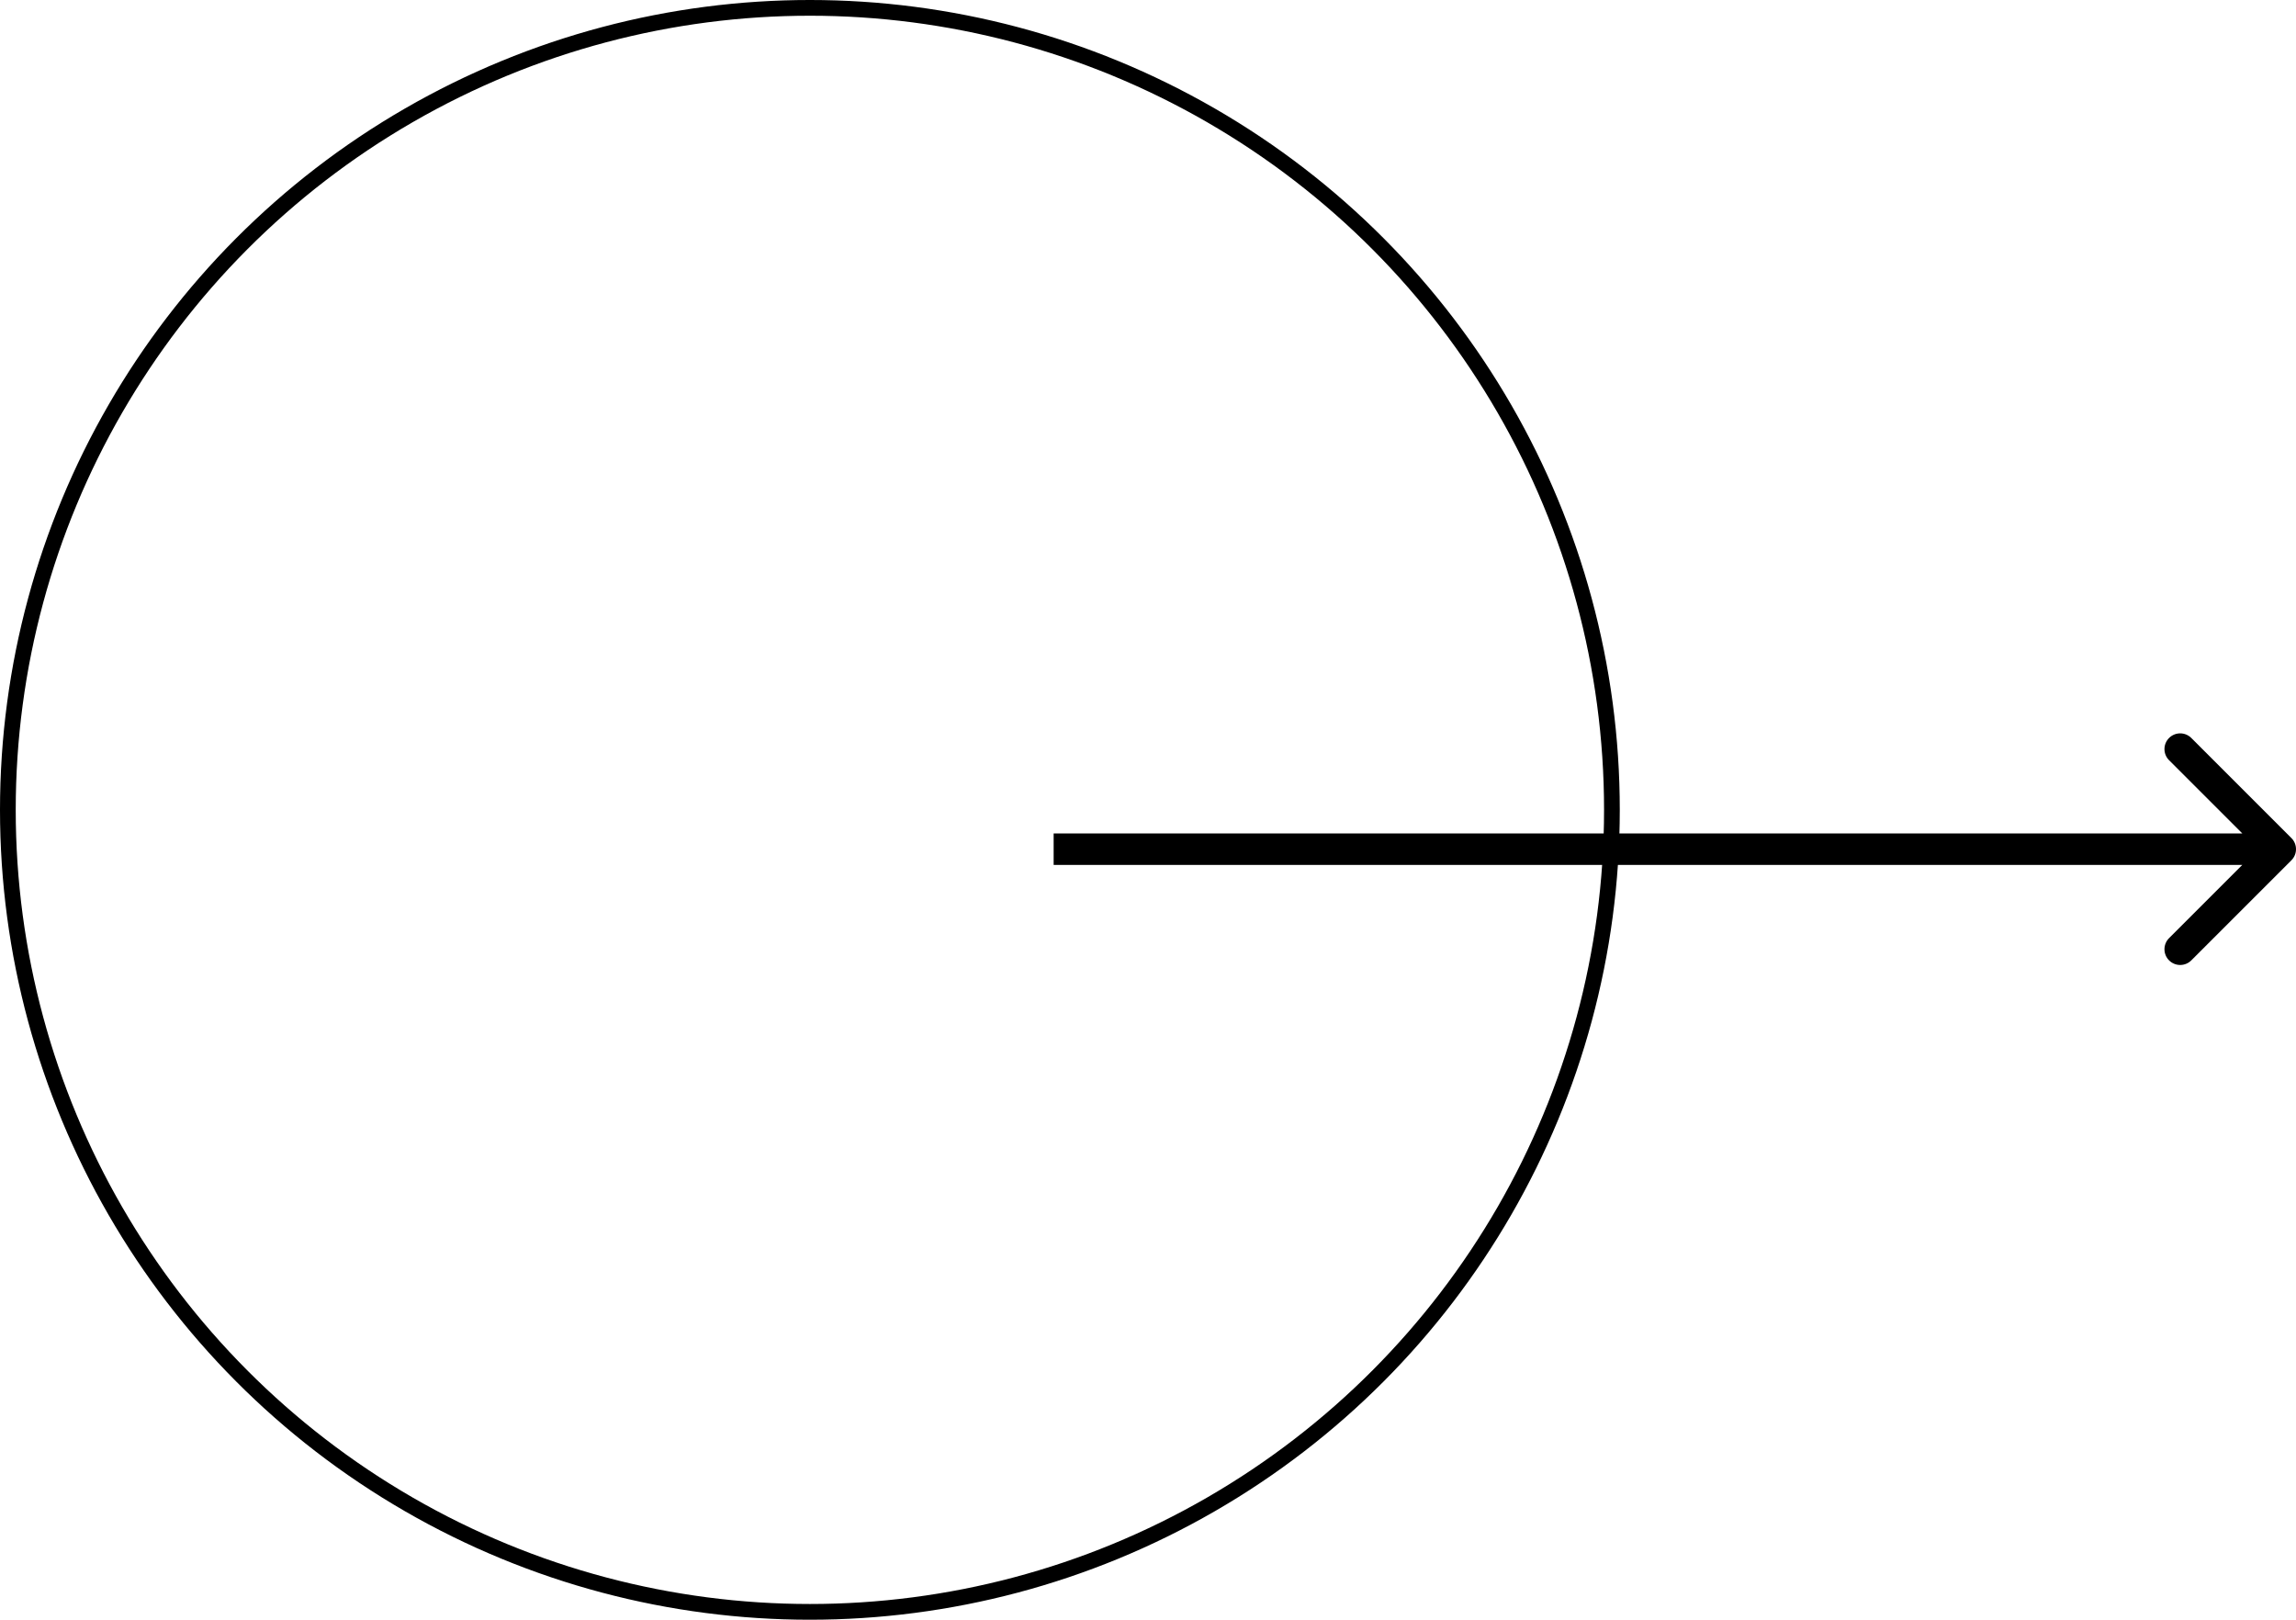 <svg width="146" height="103" viewBox="0 0 146 103" fill="none" xmlns="http://www.w3.org/2000/svg">
	<path d="M145.707 54.707C146.098 54.317 146.098 53.683 145.707 53.293L139.343 46.929C138.953 46.538 138.319 46.538 137.929 46.929C137.538 47.319 137.538 47.953 137.929 48.343L143.586 54L137.929 59.657C137.538 60.047 137.538 60.681 137.929 61.071C138.319 61.462 138.953 61.462 139.343 61.071L145.707 54.707ZM67 55H145V53H67V55Z" fill="black"/>
	<circle cx="51.5" cy="51.5" r="51" stroke="black"/>
</svg>
